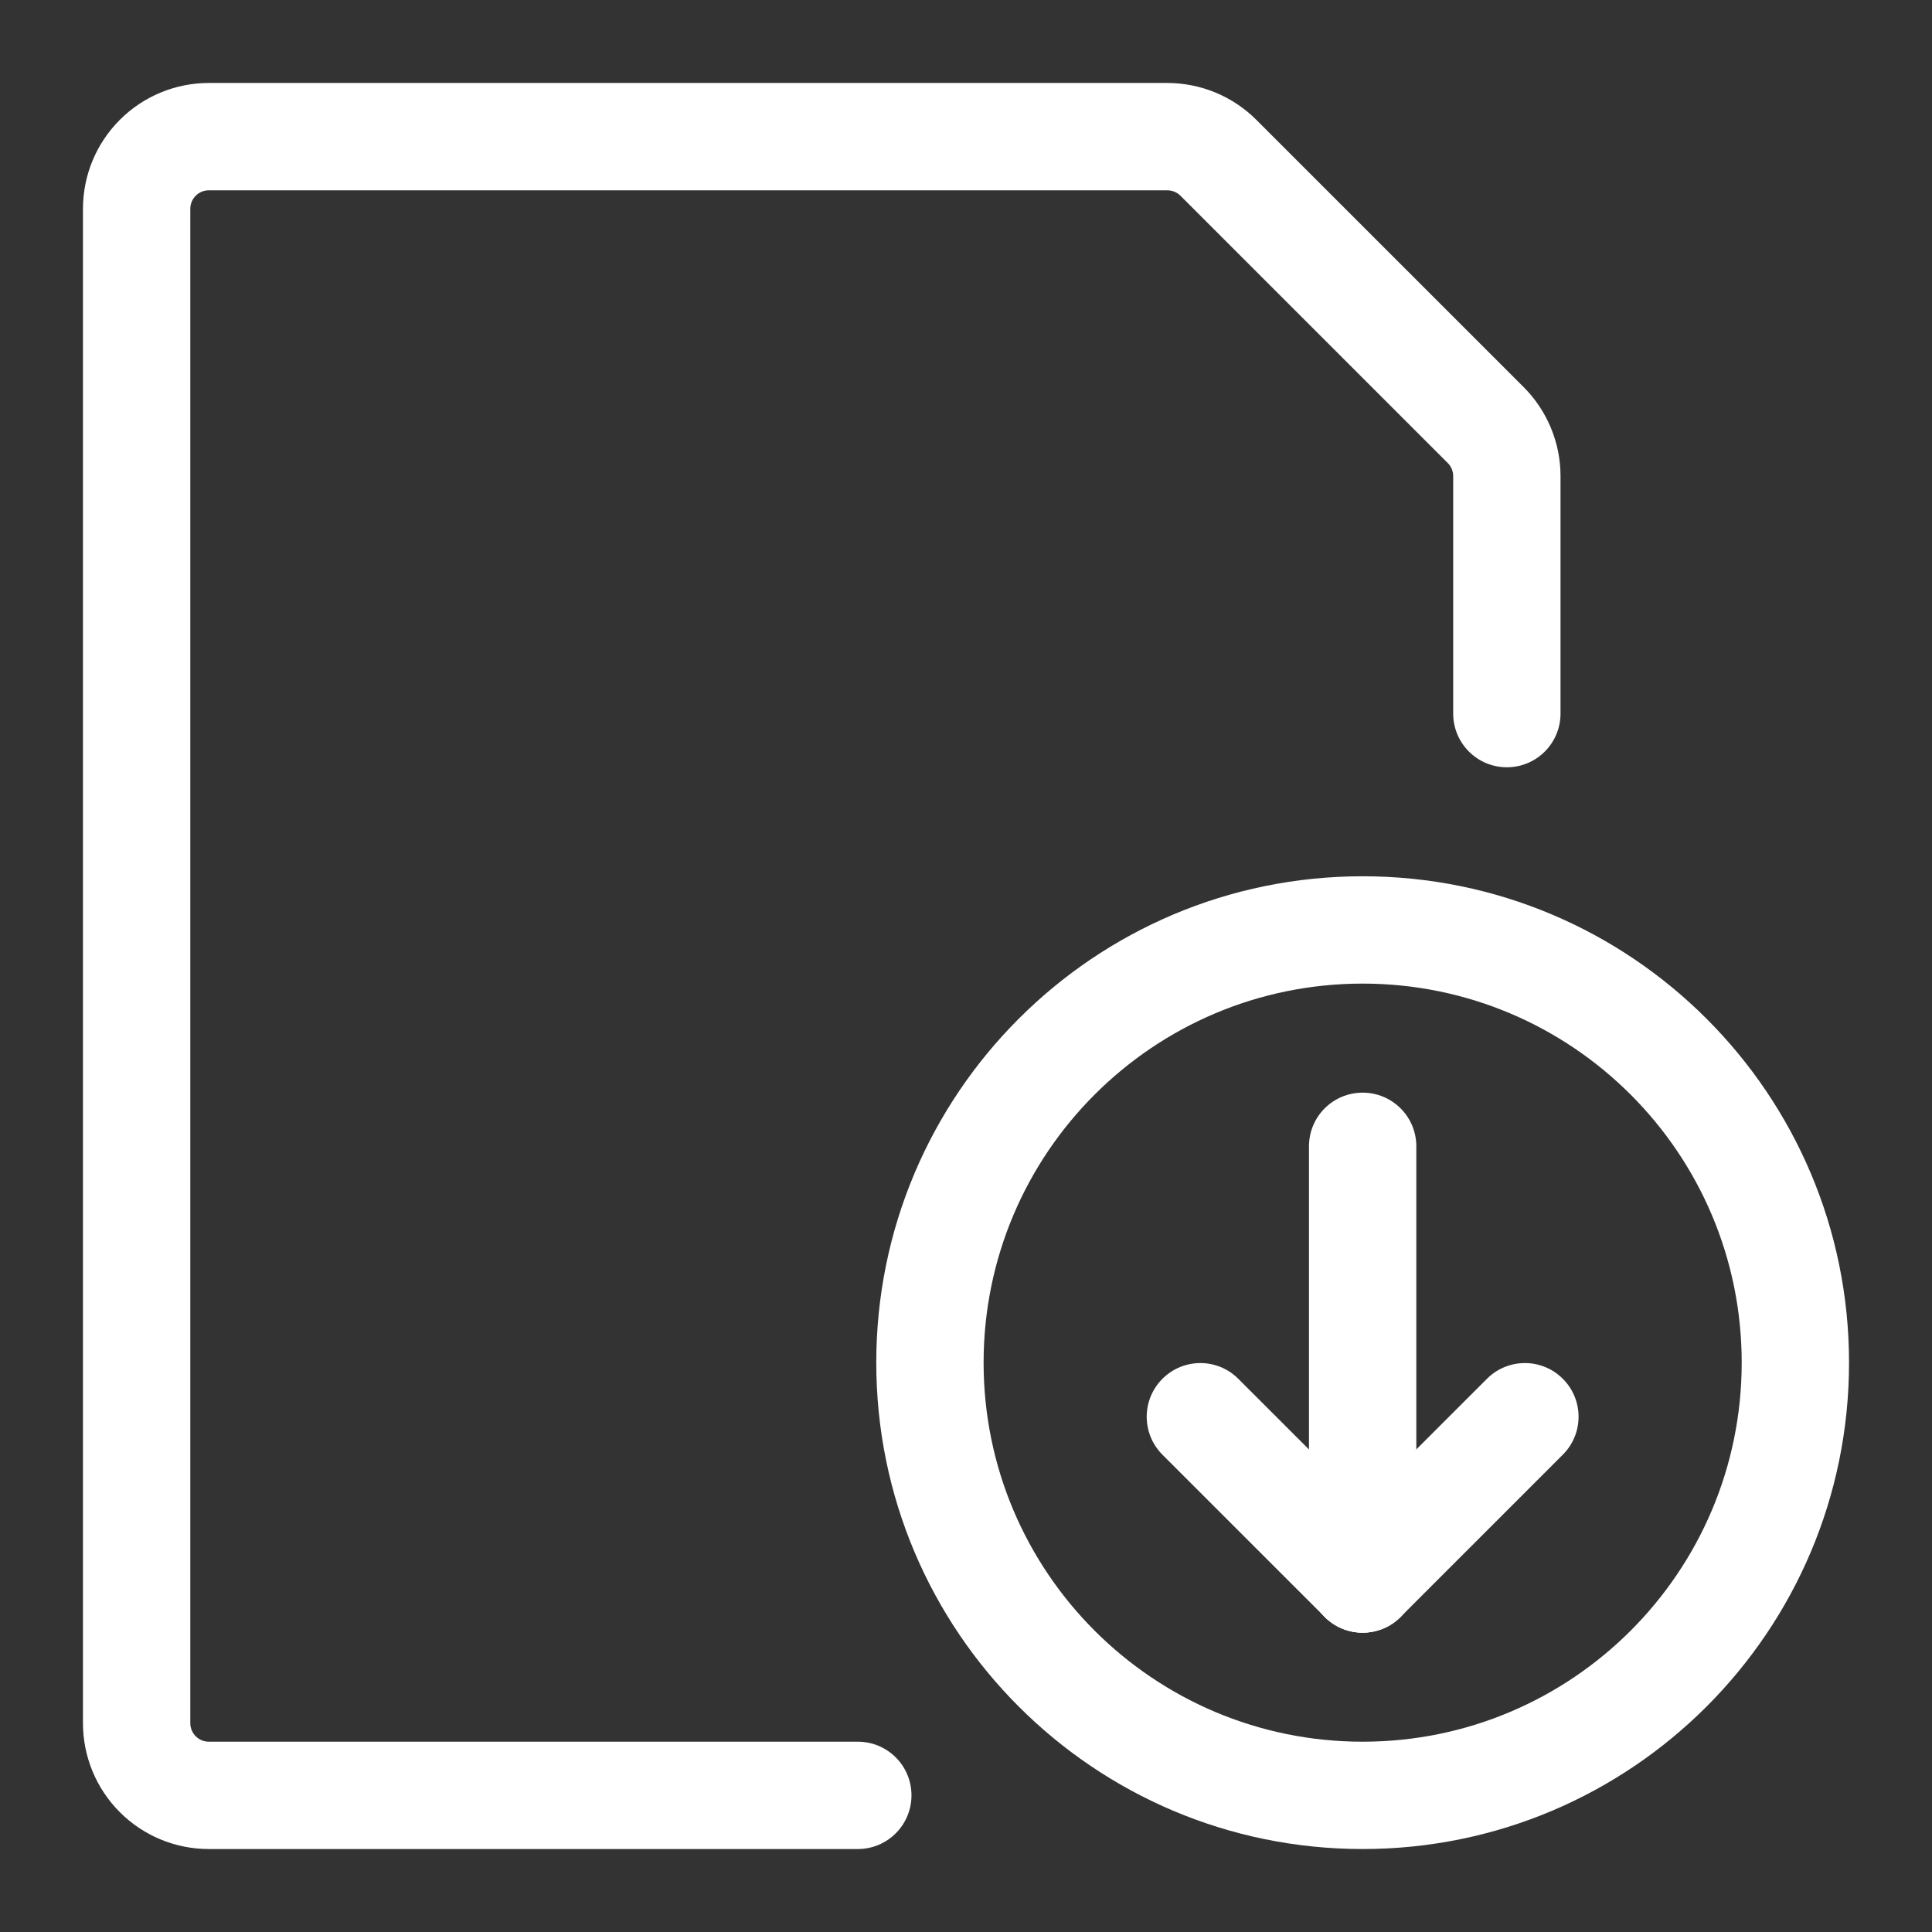 <svg width="36" height="36" viewBox="0 0 36 36" fill="none" xmlns="http://www.w3.org/2000/svg">
<rect x="0" y="0" width="36" height="36" fill="#333333" stroke="none"/>
<path fill-rule="evenodd" clip-rule="evenodd" d="M25.391 20.36C25.943 20.36 26.391 20.807 26.391 21.36V29.422C26.391 29.974 25.943 30.422 25.391 30.422C24.838 30.422 24.391 29.974 24.391 29.422V21.36C24.391 20.807 24.838 20.36 25.391 20.36Z" fill="white"/>
<path fill-rule="evenodd" clip-rule="evenodd" d="M21.66 25.692C22.051 25.301 22.684 25.301 23.074 25.692L26.098 28.715C26.488 29.106 26.488 29.739 26.098 30.129C25.707 30.52 25.074 30.52 24.684 30.129L21.66 27.106C21.27 26.715 21.27 26.082 21.66 25.692Z" fill="white"/>
<path fill-rule="evenodd" clip-rule="evenodd" d="M29.121 25.692C29.512 26.082 29.512 26.715 29.121 27.106L26.098 30.129C25.707 30.52 25.074 30.52 24.683 30.129C24.293 29.739 24.293 29.106 24.683 28.715L27.707 25.692C28.098 25.301 28.731 25.301 29.121 25.692Z" fill="white"/>
<path fill-rule="evenodd" clip-rule="evenodd" d="M25.391 18.328C21.49 18.328 18.328 21.49 18.328 25.391C18.328 29.291 21.49 32.454 25.391 32.454C29.291 32.454 32.454 29.291 32.454 25.391C32.454 21.49 29.291 18.328 25.391 18.328ZM16.328 25.391C16.328 20.386 20.386 16.328 25.391 16.328C30.396 16.328 34.454 20.386 34.454 25.391C34.454 30.396 30.396 34.454 25.391 34.454C20.386 34.454 16.328 30.396 16.328 25.391Z" fill="white"/>
<path fill-rule="evenodd" clip-rule="evenodd" d="M3.89 3.546C3.799 3.546 3.712 3.583 3.647 3.647C3.583 3.712 3.546 3.799 3.546 3.89V32.11C3.546 32.201 3.583 32.288 3.647 32.353C3.712 32.417 3.799 32.454 3.89 32.454H15.984C16.537 32.454 16.984 32.901 16.984 33.454C16.984 34.006 16.537 34.454 15.984 34.454H3.89C3.269 34.454 2.672 34.207 2.233 33.767C1.793 33.328 1.546 32.731 1.546 32.11V3.89C1.546 3.269 1.793 2.672 2.233 2.233C2.672 1.793 3.269 1.546 3.89 1.546H21.753C22.375 1.547 22.971 1.794 23.41 2.233M23.41 2.233L28.392 7.214C28.392 7.214 28.392 7.214 28.392 7.214C28.831 7.654 29.078 8.25 29.078 8.871V13.297C29.078 13.849 28.631 14.297 28.078 14.297C27.526 14.297 27.078 13.849 27.078 13.297V8.872C27.078 8.872 27.078 8.872 27.078 8.872C27.078 8.781 27.042 8.693 26.978 8.629L21.996 3.647C21.932 3.583 21.844 3.547 21.753 3.546C21.753 3.546 21.753 3.546 21.753 3.546H3.89" fill="white"/>
</svg>
